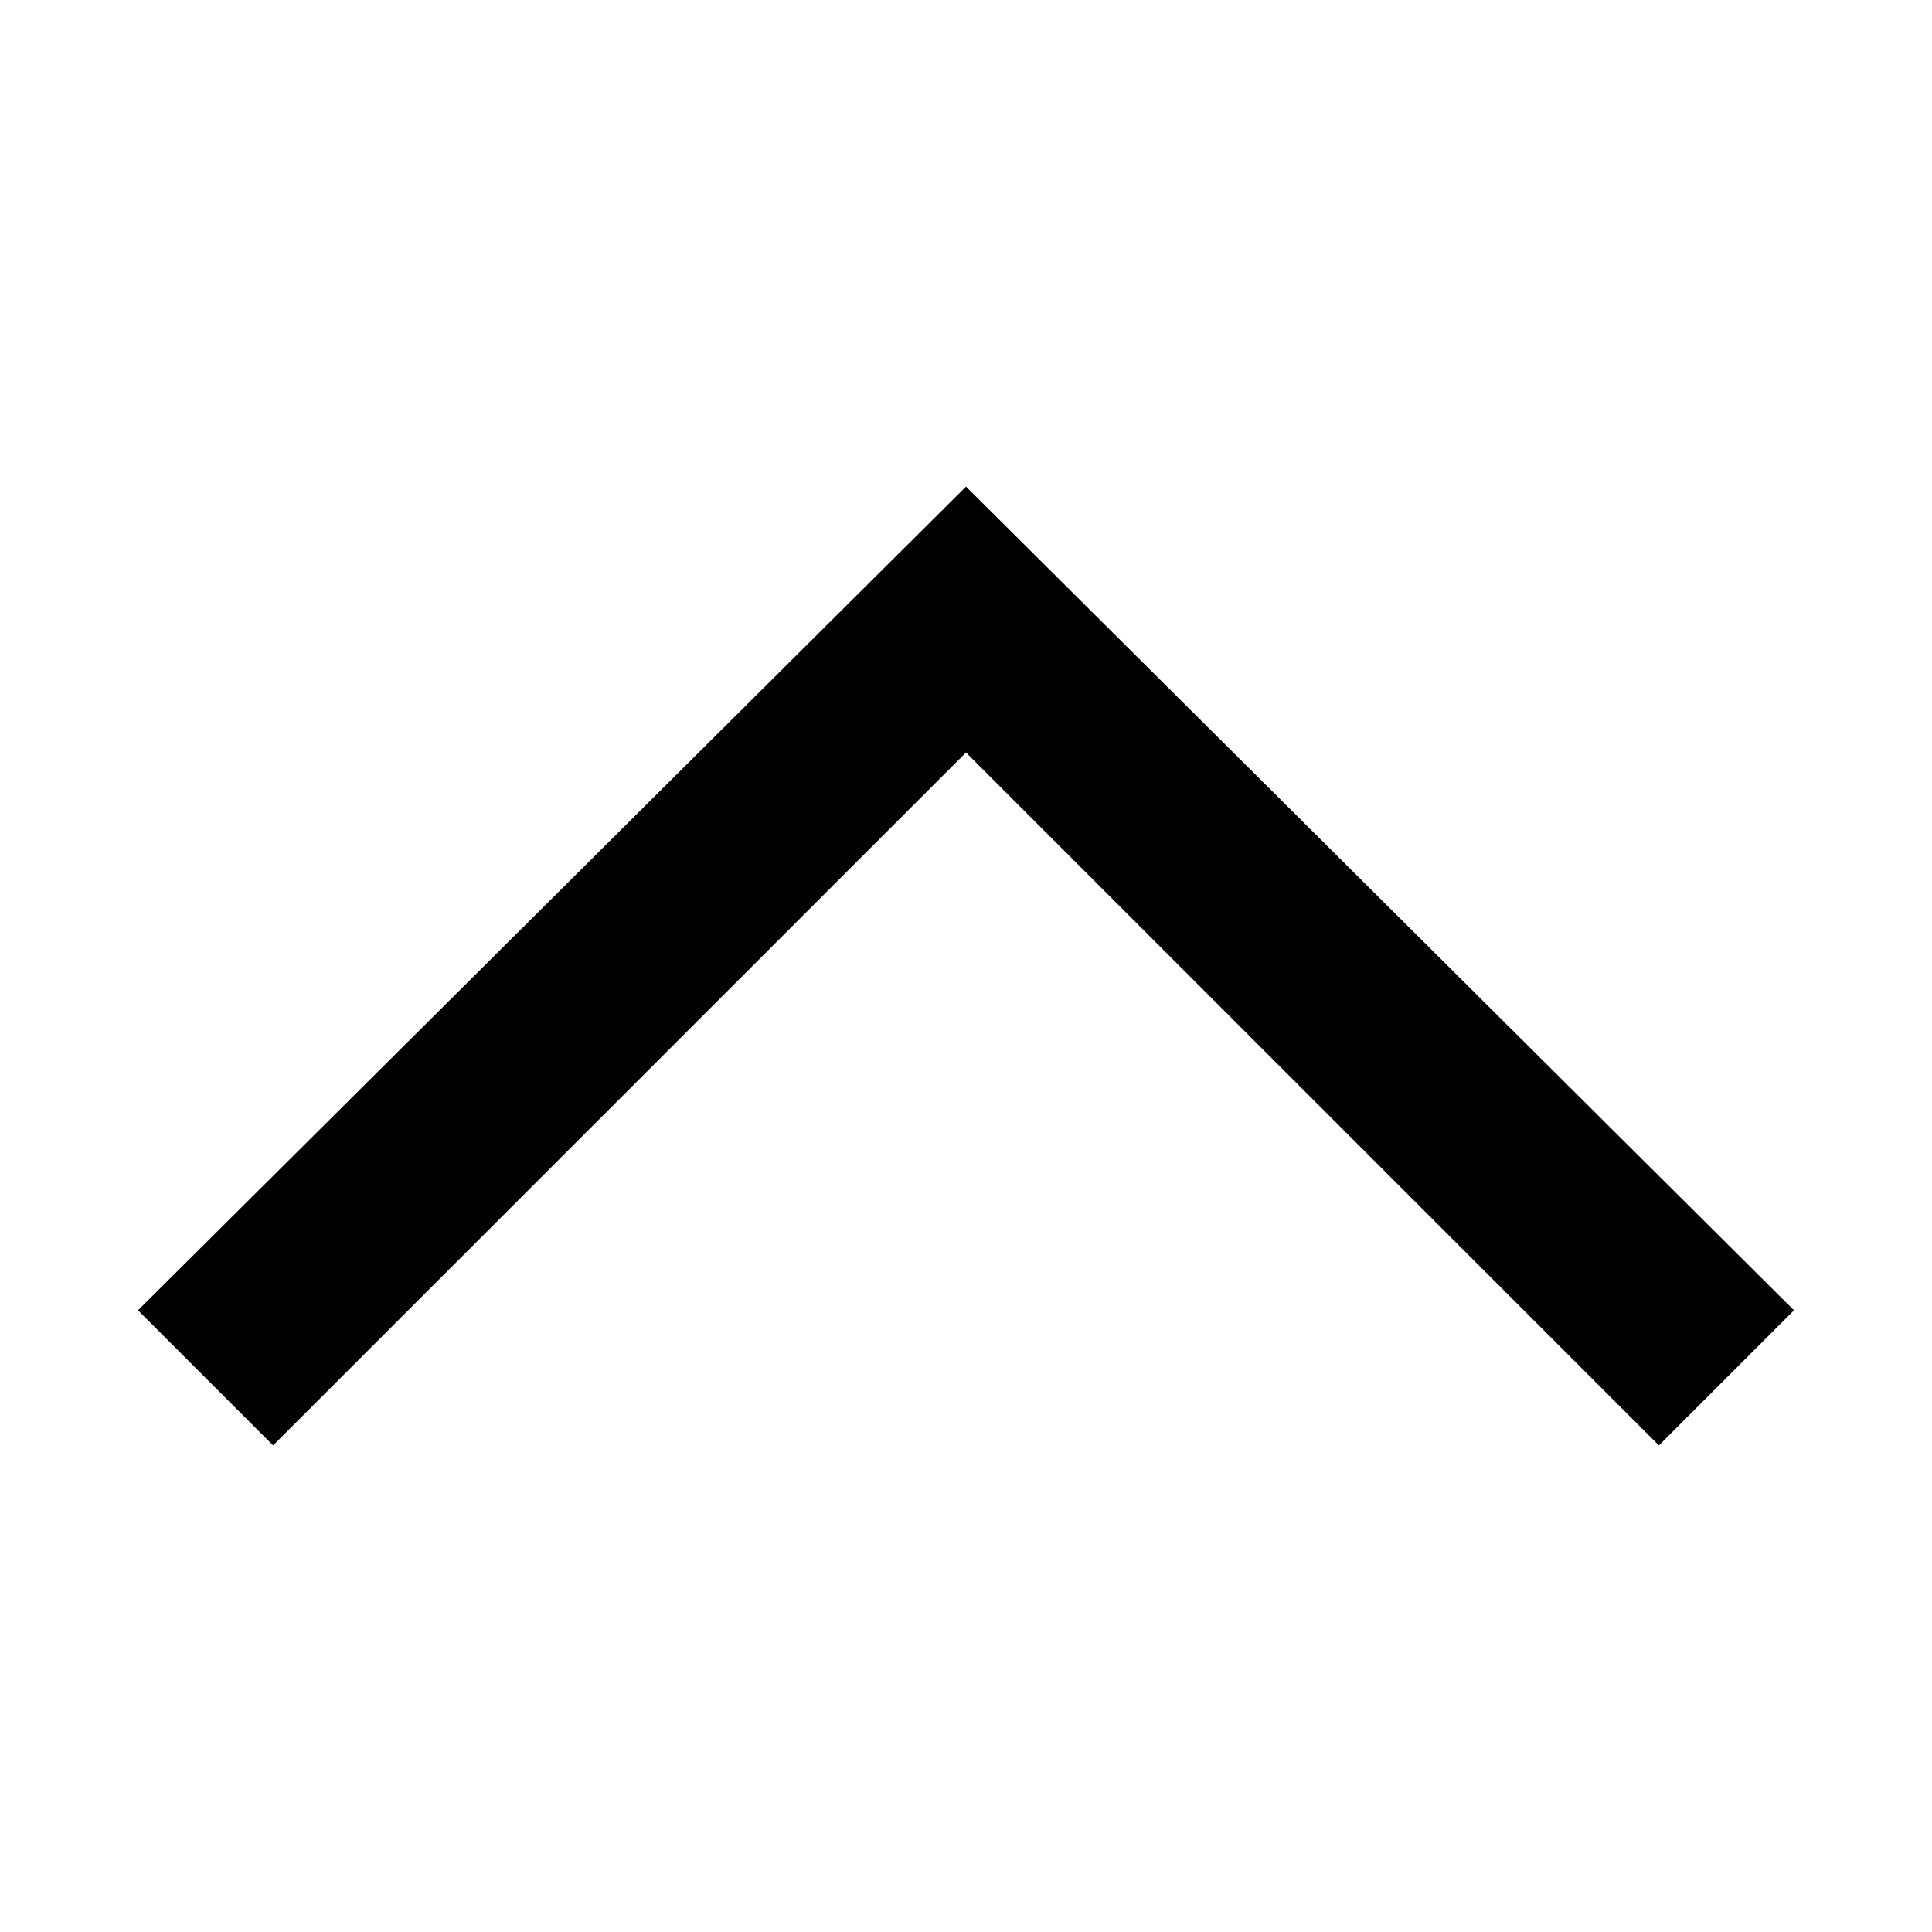 <?xml version="1.0" encoding="utf-8"?>
<svg fill="#000000" width="800px" height="800px" viewBox="0 0 14 14" role="img" focusable="false" aria-hidden="true" xmlns="http://www.w3.org/2000/svg"><path d="M12.021 10.474l.979-.979L7 3.526 1 9.495l.979.979L7 5.453z"/></svg>